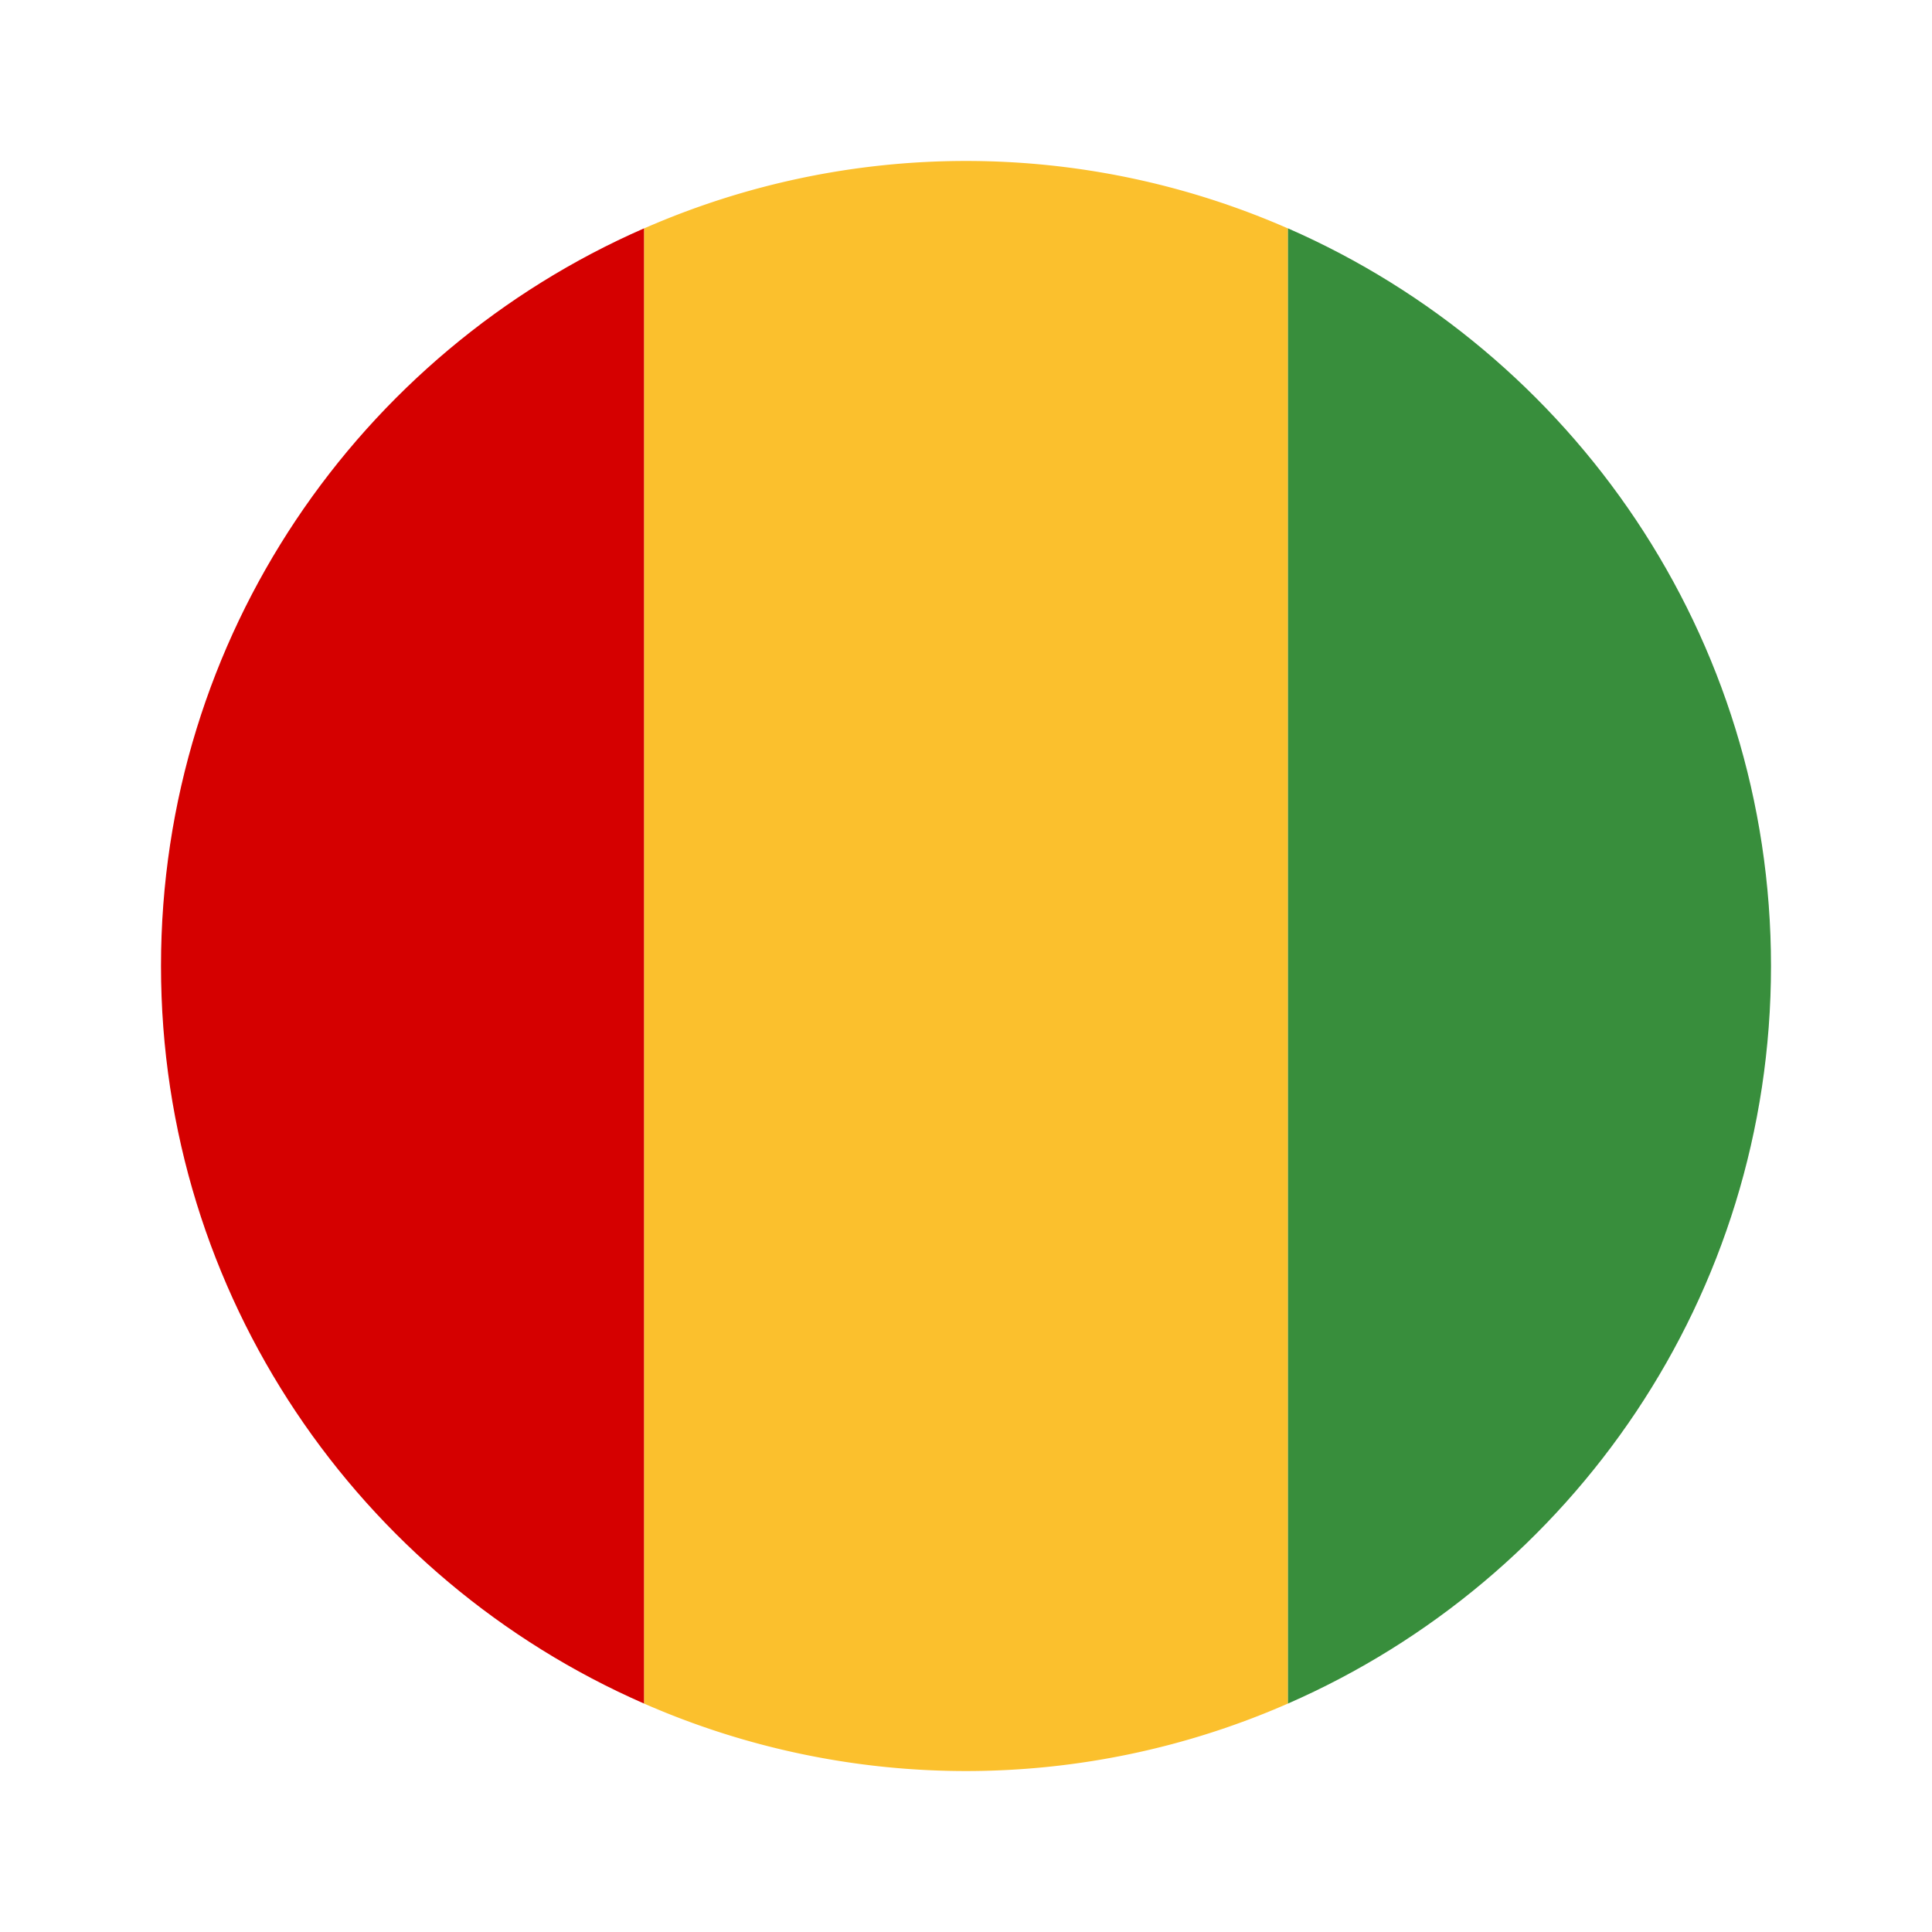 <svg xmlns="http://www.w3.org/2000/svg" width="24" height="24" fill="none" viewBox="0 0 24 24"><path fill="#FBC02D" d="M16 2.838a9.96 9.96 0 0 0-8 0v18.324a9.96 9.96 0 0 0 8 0z"/><path fill="#388E3C" d="M22 12c0-4.1-2.47-7.619-6-9.163v18.325c3.53-1.544 6-5.063 6-9.162"/><path fill="#D50000" d="M2 12c0 4.1 2.47 7.618 6 9.162V2.837C4.47 4.381 2 7.9 2 12"/></svg>